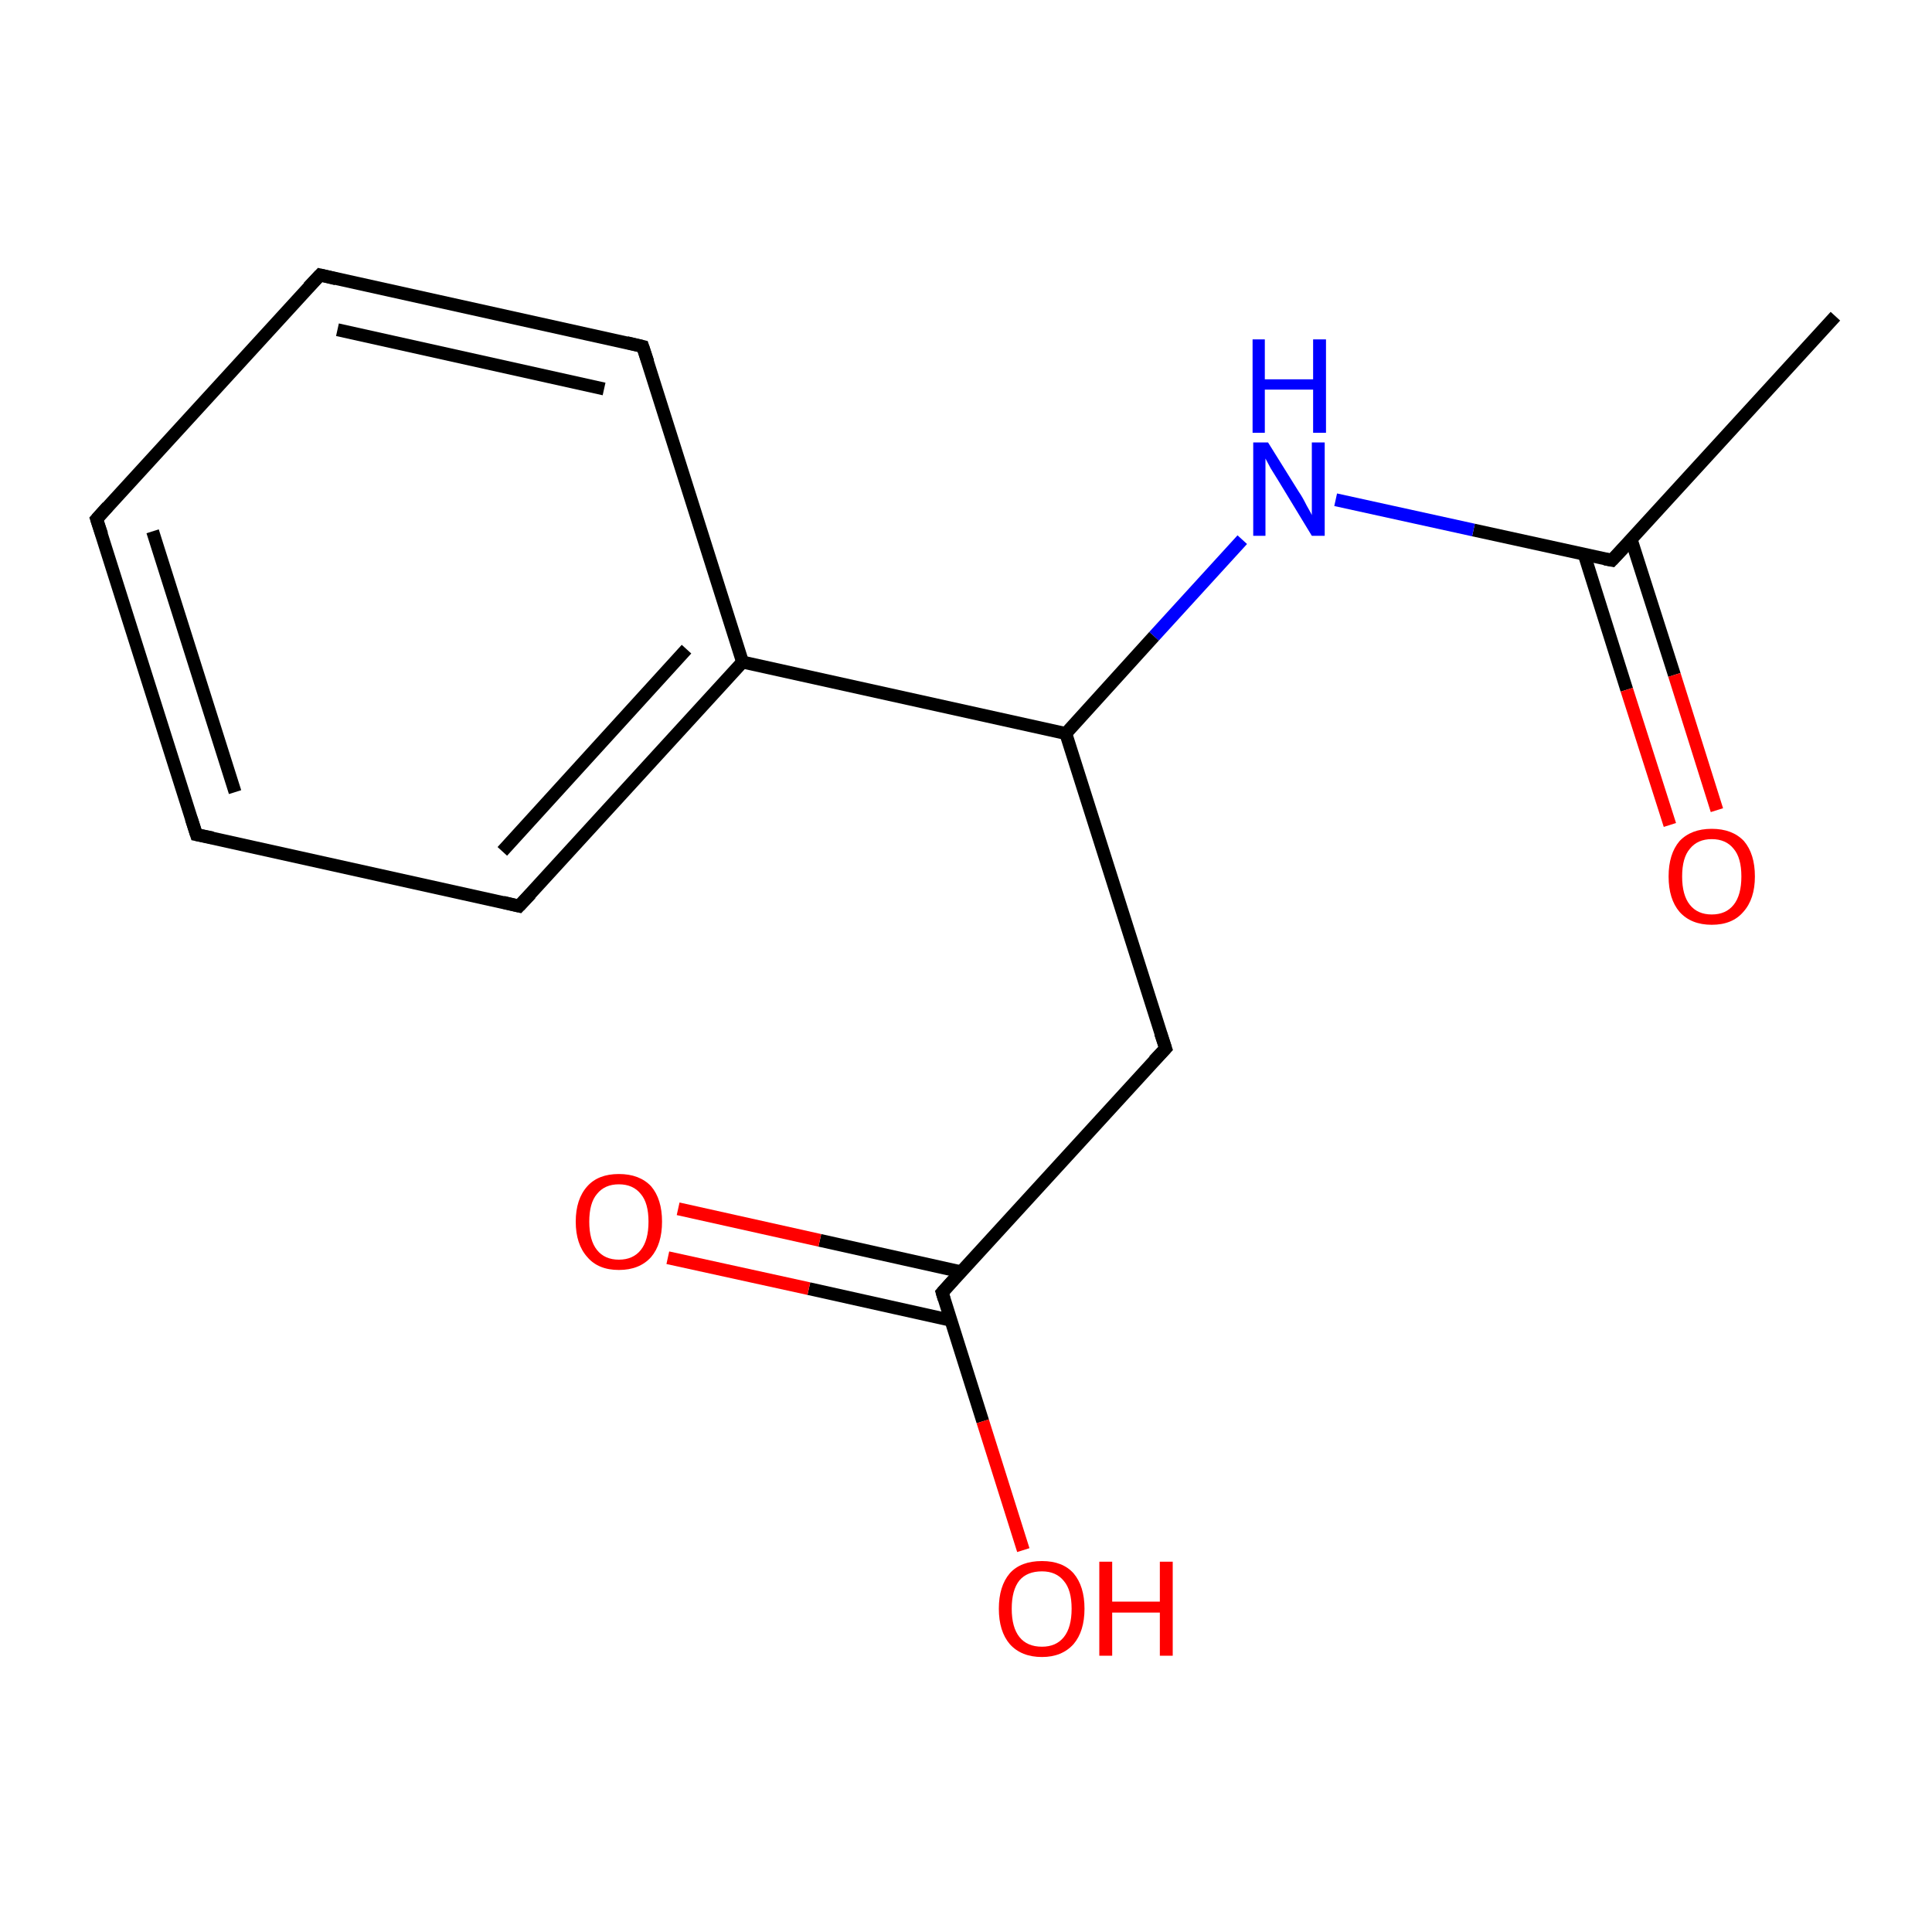 <?xml version='1.0' encoding='iso-8859-1'?>
<svg version='1.1' baseProfile='full'
              xmlns='http://www.w3.org/2000/svg'
                      xmlns:rdkit='http://www.rdkit.org/xml'
                      xmlns:xlink='http://www.w3.org/1999/xlink'
                  xml:space='preserve'
width='300px' height='300px' viewBox='0 0 300 300'>
<!-- END OF HEADER -->
<rect style='opacity:1.0;fill:none;stroke:none' width='300.0' height='300.0' x='0.0' y='0.0'> </rect>
<path class='bond-0 atom-0 atom-1' d='M 285.0,49.1 L 250.3,87.0' style='fill:none;fill-rule:evenodd;stroke:#000000;stroke-width:2.0px;stroke-linecap:butt;stroke-linejoin:miter;stroke-opacity:1' />
<path class='bond-1 atom-1 atom-2' d='M 246.0,86.1 L 252.6,107.1' style='fill:none;fill-rule:evenodd;stroke:#000000;stroke-width:2.0px;stroke-linecap:butt;stroke-linejoin:miter;stroke-opacity:1' />
<path class='bond-1 atom-1 atom-2' d='M 252.6,107.1 L 259.3,128.1' style='fill:none;fill-rule:evenodd;stroke:#FF0000;stroke-width:2.0px;stroke-linecap:butt;stroke-linejoin:miter;stroke-opacity:1' />
<path class='bond-1 atom-1 atom-2' d='M 253.3,83.8 L 260.0,104.8' style='fill:none;fill-rule:evenodd;stroke:#000000;stroke-width:2.0px;stroke-linecap:butt;stroke-linejoin:miter;stroke-opacity:1' />
<path class='bond-1 atom-1 atom-2' d='M 260.0,104.8 L 266.6,125.8' style='fill:none;fill-rule:evenodd;stroke:#FF0000;stroke-width:2.0px;stroke-linecap:butt;stroke-linejoin:miter;stroke-opacity:1' />
<path class='bond-2 atom-1 atom-3' d='M 250.3,87.0 L 228.8,82.3' style='fill:none;fill-rule:evenodd;stroke:#000000;stroke-width:2.0px;stroke-linecap:butt;stroke-linejoin:miter;stroke-opacity:1' />
<path class='bond-2 atom-1 atom-3' d='M 228.8,82.3 L 207.4,77.6' style='fill:none;fill-rule:evenodd;stroke:#0000FF;stroke-width:2.0px;stroke-linecap:butt;stroke-linejoin:miter;stroke-opacity:1' />
<path class='bond-3 atom-3 atom-4' d='M 192.9,83.8 L 179.2,98.8' style='fill:none;fill-rule:evenodd;stroke:#0000FF;stroke-width:2.0px;stroke-linecap:butt;stroke-linejoin:miter;stroke-opacity:1' />
<path class='bond-3 atom-3 atom-4' d='M 179.2,98.8 L 165.5,113.9' style='fill:none;fill-rule:evenodd;stroke:#000000;stroke-width:2.0px;stroke-linecap:butt;stroke-linejoin:miter;stroke-opacity:1' />
<path class='bond-4 atom-4 atom-5' d='M 165.5,113.9 L 181.0,162.8' style='fill:none;fill-rule:evenodd;stroke:#000000;stroke-width:2.0px;stroke-linecap:butt;stroke-linejoin:miter;stroke-opacity:1' />
<path class='bond-5 atom-5 atom-6' d='M 181.0,162.8 L 146.3,200.7' style='fill:none;fill-rule:evenodd;stroke:#000000;stroke-width:2.0px;stroke-linecap:butt;stroke-linejoin:miter;stroke-opacity:1' />
<path class='bond-6 atom-6 atom-7' d='M 149.3,197.5 L 127.3,192.6' style='fill:none;fill-rule:evenodd;stroke:#000000;stroke-width:2.0px;stroke-linecap:butt;stroke-linejoin:miter;stroke-opacity:1' />
<path class='bond-6 atom-6 atom-7' d='M 127.3,192.6 L 105.3,187.7' style='fill:none;fill-rule:evenodd;stroke:#FF0000;stroke-width:2.0px;stroke-linecap:butt;stroke-linejoin:miter;stroke-opacity:1' />
<path class='bond-6 atom-6 atom-7' d='M 147.6,205.0 L 125.6,200.1' style='fill:none;fill-rule:evenodd;stroke:#000000;stroke-width:2.0px;stroke-linecap:butt;stroke-linejoin:miter;stroke-opacity:1' />
<path class='bond-6 atom-6 atom-7' d='M 125.6,200.1 L 103.7,195.3' style='fill:none;fill-rule:evenodd;stroke:#FF0000;stroke-width:2.0px;stroke-linecap:butt;stroke-linejoin:miter;stroke-opacity:1' />
<path class='bond-7 atom-6 atom-8' d='M 146.3,200.7 L 152.6,220.7' style='fill:none;fill-rule:evenodd;stroke:#000000;stroke-width:2.0px;stroke-linecap:butt;stroke-linejoin:miter;stroke-opacity:1' />
<path class='bond-7 atom-6 atom-8' d='M 152.6,220.7 L 158.9,240.7' style='fill:none;fill-rule:evenodd;stroke:#FF0000;stroke-width:2.0px;stroke-linecap:butt;stroke-linejoin:miter;stroke-opacity:1' />
<path class='bond-8 atom-4 atom-9' d='M 165.5,113.9 L 115.3,102.8' style='fill:none;fill-rule:evenodd;stroke:#000000;stroke-width:2.0px;stroke-linecap:butt;stroke-linejoin:miter;stroke-opacity:1' />
<path class='bond-9 atom-9 atom-10' d='M 115.3,102.8 L 80.6,140.7' style='fill:none;fill-rule:evenodd;stroke:#000000;stroke-width:2.0px;stroke-linecap:butt;stroke-linejoin:miter;stroke-opacity:1' />
<path class='bond-9 atom-9 atom-10' d='M 106.6,100.8 L 78.0,132.2' style='fill:none;fill-rule:evenodd;stroke:#000000;stroke-width:2.0px;stroke-linecap:butt;stroke-linejoin:miter;stroke-opacity:1' />
<path class='bond-10 atom-10 atom-11' d='M 80.6,140.7 L 30.5,129.6' style='fill:none;fill-rule:evenodd;stroke:#000000;stroke-width:2.0px;stroke-linecap:butt;stroke-linejoin:miter;stroke-opacity:1' />
<path class='bond-11 atom-11 atom-12' d='M 30.5,129.6 L 15.0,80.6' style='fill:none;fill-rule:evenodd;stroke:#000000;stroke-width:2.0px;stroke-linecap:butt;stroke-linejoin:miter;stroke-opacity:1' />
<path class='bond-11 atom-11 atom-12' d='M 36.5,123.0 L 23.7,82.5' style='fill:none;fill-rule:evenodd;stroke:#000000;stroke-width:2.0px;stroke-linecap:butt;stroke-linejoin:miter;stroke-opacity:1' />
<path class='bond-12 atom-12 atom-13' d='M 15.0,80.6 L 49.7,42.7' style='fill:none;fill-rule:evenodd;stroke:#000000;stroke-width:2.0px;stroke-linecap:butt;stroke-linejoin:miter;stroke-opacity:1' />
<path class='bond-13 atom-13 atom-14' d='M 49.7,42.7 L 99.8,53.8' style='fill:none;fill-rule:evenodd;stroke:#000000;stroke-width:2.0px;stroke-linecap:butt;stroke-linejoin:miter;stroke-opacity:1' />
<path class='bond-13 atom-13 atom-14' d='M 52.4,51.2 L 93.8,60.4' style='fill:none;fill-rule:evenodd;stroke:#000000;stroke-width:2.0px;stroke-linecap:butt;stroke-linejoin:miter;stroke-opacity:1' />
<path class='bond-14 atom-14 atom-9' d='M 99.8,53.8 L 115.3,102.8' style='fill:none;fill-rule:evenodd;stroke:#000000;stroke-width:2.0px;stroke-linecap:butt;stroke-linejoin:miter;stroke-opacity:1' />
<path d='M 252.1,85.1 L 250.3,87.0 L 249.2,86.8' style='fill:none;stroke:#000000;stroke-width:2.0px;stroke-linecap:butt;stroke-linejoin:miter;stroke-miterlimit:10;stroke-opacity:1;' />
<path d='M 180.2,160.4 L 181.0,162.8 L 179.2,164.7' style='fill:none;stroke:#000000;stroke-width:2.0px;stroke-linecap:butt;stroke-linejoin:miter;stroke-miterlimit:10;stroke-opacity:1;' />
<path d='M 148.0,198.8 L 146.3,200.7 L 146.6,201.7' style='fill:none;stroke:#000000;stroke-width:2.0px;stroke-linecap:butt;stroke-linejoin:miter;stroke-miterlimit:10;stroke-opacity:1;' />
<path d='M 82.4,138.8 L 80.6,140.7 L 78.1,140.1' style='fill:none;stroke:#000000;stroke-width:2.0px;stroke-linecap:butt;stroke-linejoin:miter;stroke-miterlimit:10;stroke-opacity:1;' />
<path d='M 33.0,130.1 L 30.5,129.6 L 29.7,127.1' style='fill:none;stroke:#000000;stroke-width:2.0px;stroke-linecap:butt;stroke-linejoin:miter;stroke-miterlimit:10;stroke-opacity:1;' />
<path d='M 15.8,83.0 L 15.0,80.6 L 16.7,78.7' style='fill:none;stroke:#000000;stroke-width:2.0px;stroke-linecap:butt;stroke-linejoin:miter;stroke-miterlimit:10;stroke-opacity:1;' />
<path d='M 47.9,44.6 L 49.7,42.7 L 52.2,43.3' style='fill:none;stroke:#000000;stroke-width:2.0px;stroke-linecap:butt;stroke-linejoin:miter;stroke-miterlimit:10;stroke-opacity:1;' />
<path d='M 97.3,53.2 L 99.8,53.8 L 100.6,56.2' style='fill:none;stroke:#000000;stroke-width:2.0px;stroke-linecap:butt;stroke-linejoin:miter;stroke-miterlimit:10;stroke-opacity:1;' />
<path class='atom-2' d='M 259.1 136.1
Q 259.1 132.6, 260.8 130.6
Q 262.6 128.7, 265.8 128.7
Q 269.0 128.7, 270.8 130.6
Q 272.5 132.6, 272.5 136.1
Q 272.5 139.6, 270.7 141.6
Q 269.0 143.6, 265.8 143.6
Q 262.6 143.6, 260.8 141.6
Q 259.1 139.6, 259.1 136.1
M 265.8 142.0
Q 268.0 142.0, 269.2 140.5
Q 270.4 139.0, 270.4 136.1
Q 270.4 133.2, 269.2 131.8
Q 268.0 130.3, 265.8 130.3
Q 263.6 130.3, 262.4 131.8
Q 261.2 133.2, 261.2 136.1
Q 261.2 139.0, 262.4 140.5
Q 263.6 142.0, 265.8 142.0
' fill='#FF0000'/>
<path class='atom-3' d='M 196.9 68.7
L 201.7 76.4
Q 202.2 77.1, 202.9 78.5
Q 203.7 79.9, 203.7 80.0
L 203.7 68.7
L 205.7 68.7
L 205.7 83.2
L 203.7 83.2
L 198.6 74.8
Q 198.0 73.8, 197.3 72.7
Q 196.7 71.6, 196.5 71.2
L 196.5 83.2
L 194.6 83.2
L 194.6 68.7
L 196.9 68.7
' fill='#0000FF'/>
<path class='atom-3' d='M 194.5 52.7
L 196.4 52.7
L 196.4 58.9
L 203.9 58.9
L 203.9 52.7
L 205.9 52.7
L 205.9 67.2
L 203.9 67.2
L 203.9 60.5
L 196.4 60.5
L 196.4 67.2
L 194.5 67.2
L 194.5 52.7
' fill='#0000FF'/>
<path class='atom-7' d='M 89.4 189.7
Q 89.4 186.2, 91.2 184.2
Q 92.9 182.3, 96.1 182.3
Q 99.3 182.3, 101.1 184.2
Q 102.8 186.2, 102.8 189.7
Q 102.8 193.2, 101.1 195.2
Q 99.3 197.2, 96.1 197.2
Q 92.9 197.2, 91.2 195.2
Q 89.4 193.2, 89.4 189.7
M 96.1 195.6
Q 98.3 195.6, 99.5 194.1
Q 100.7 192.6, 100.7 189.7
Q 100.7 186.8, 99.5 185.4
Q 98.3 183.9, 96.1 183.9
Q 93.9 183.9, 92.7 185.4
Q 91.5 186.8, 91.5 189.7
Q 91.5 192.6, 92.7 194.1
Q 93.9 195.6, 96.1 195.6
' fill='#FF0000'/>
<path class='atom-8' d='M 155.1 249.8
Q 155.1 246.3, 156.8 244.3
Q 158.5 242.4, 161.8 242.4
Q 165.0 242.4, 166.7 244.3
Q 168.4 246.3, 168.4 249.8
Q 168.4 253.3, 166.7 255.3
Q 164.9 257.3, 161.8 257.3
Q 158.6 257.3, 156.8 255.3
Q 155.1 253.3, 155.1 249.8
M 161.8 255.7
Q 164.0 255.7, 165.2 254.2
Q 166.4 252.7, 166.4 249.8
Q 166.4 246.9, 165.2 245.5
Q 164.0 244.0, 161.8 244.0
Q 159.5 244.0, 158.3 245.4
Q 157.1 246.9, 157.1 249.8
Q 157.1 252.7, 158.3 254.2
Q 159.5 255.7, 161.8 255.7
' fill='#FF0000'/>
<path class='atom-8' d='M 170.7 242.5
L 172.7 242.5
L 172.7 248.7
L 180.1 248.7
L 180.1 242.5
L 182.1 242.5
L 182.1 257.1
L 180.1 257.1
L 180.1 250.4
L 172.7 250.4
L 172.7 257.1
L 170.7 257.1
L 170.7 242.5
' fill='#FF0000'/>
</svg>
